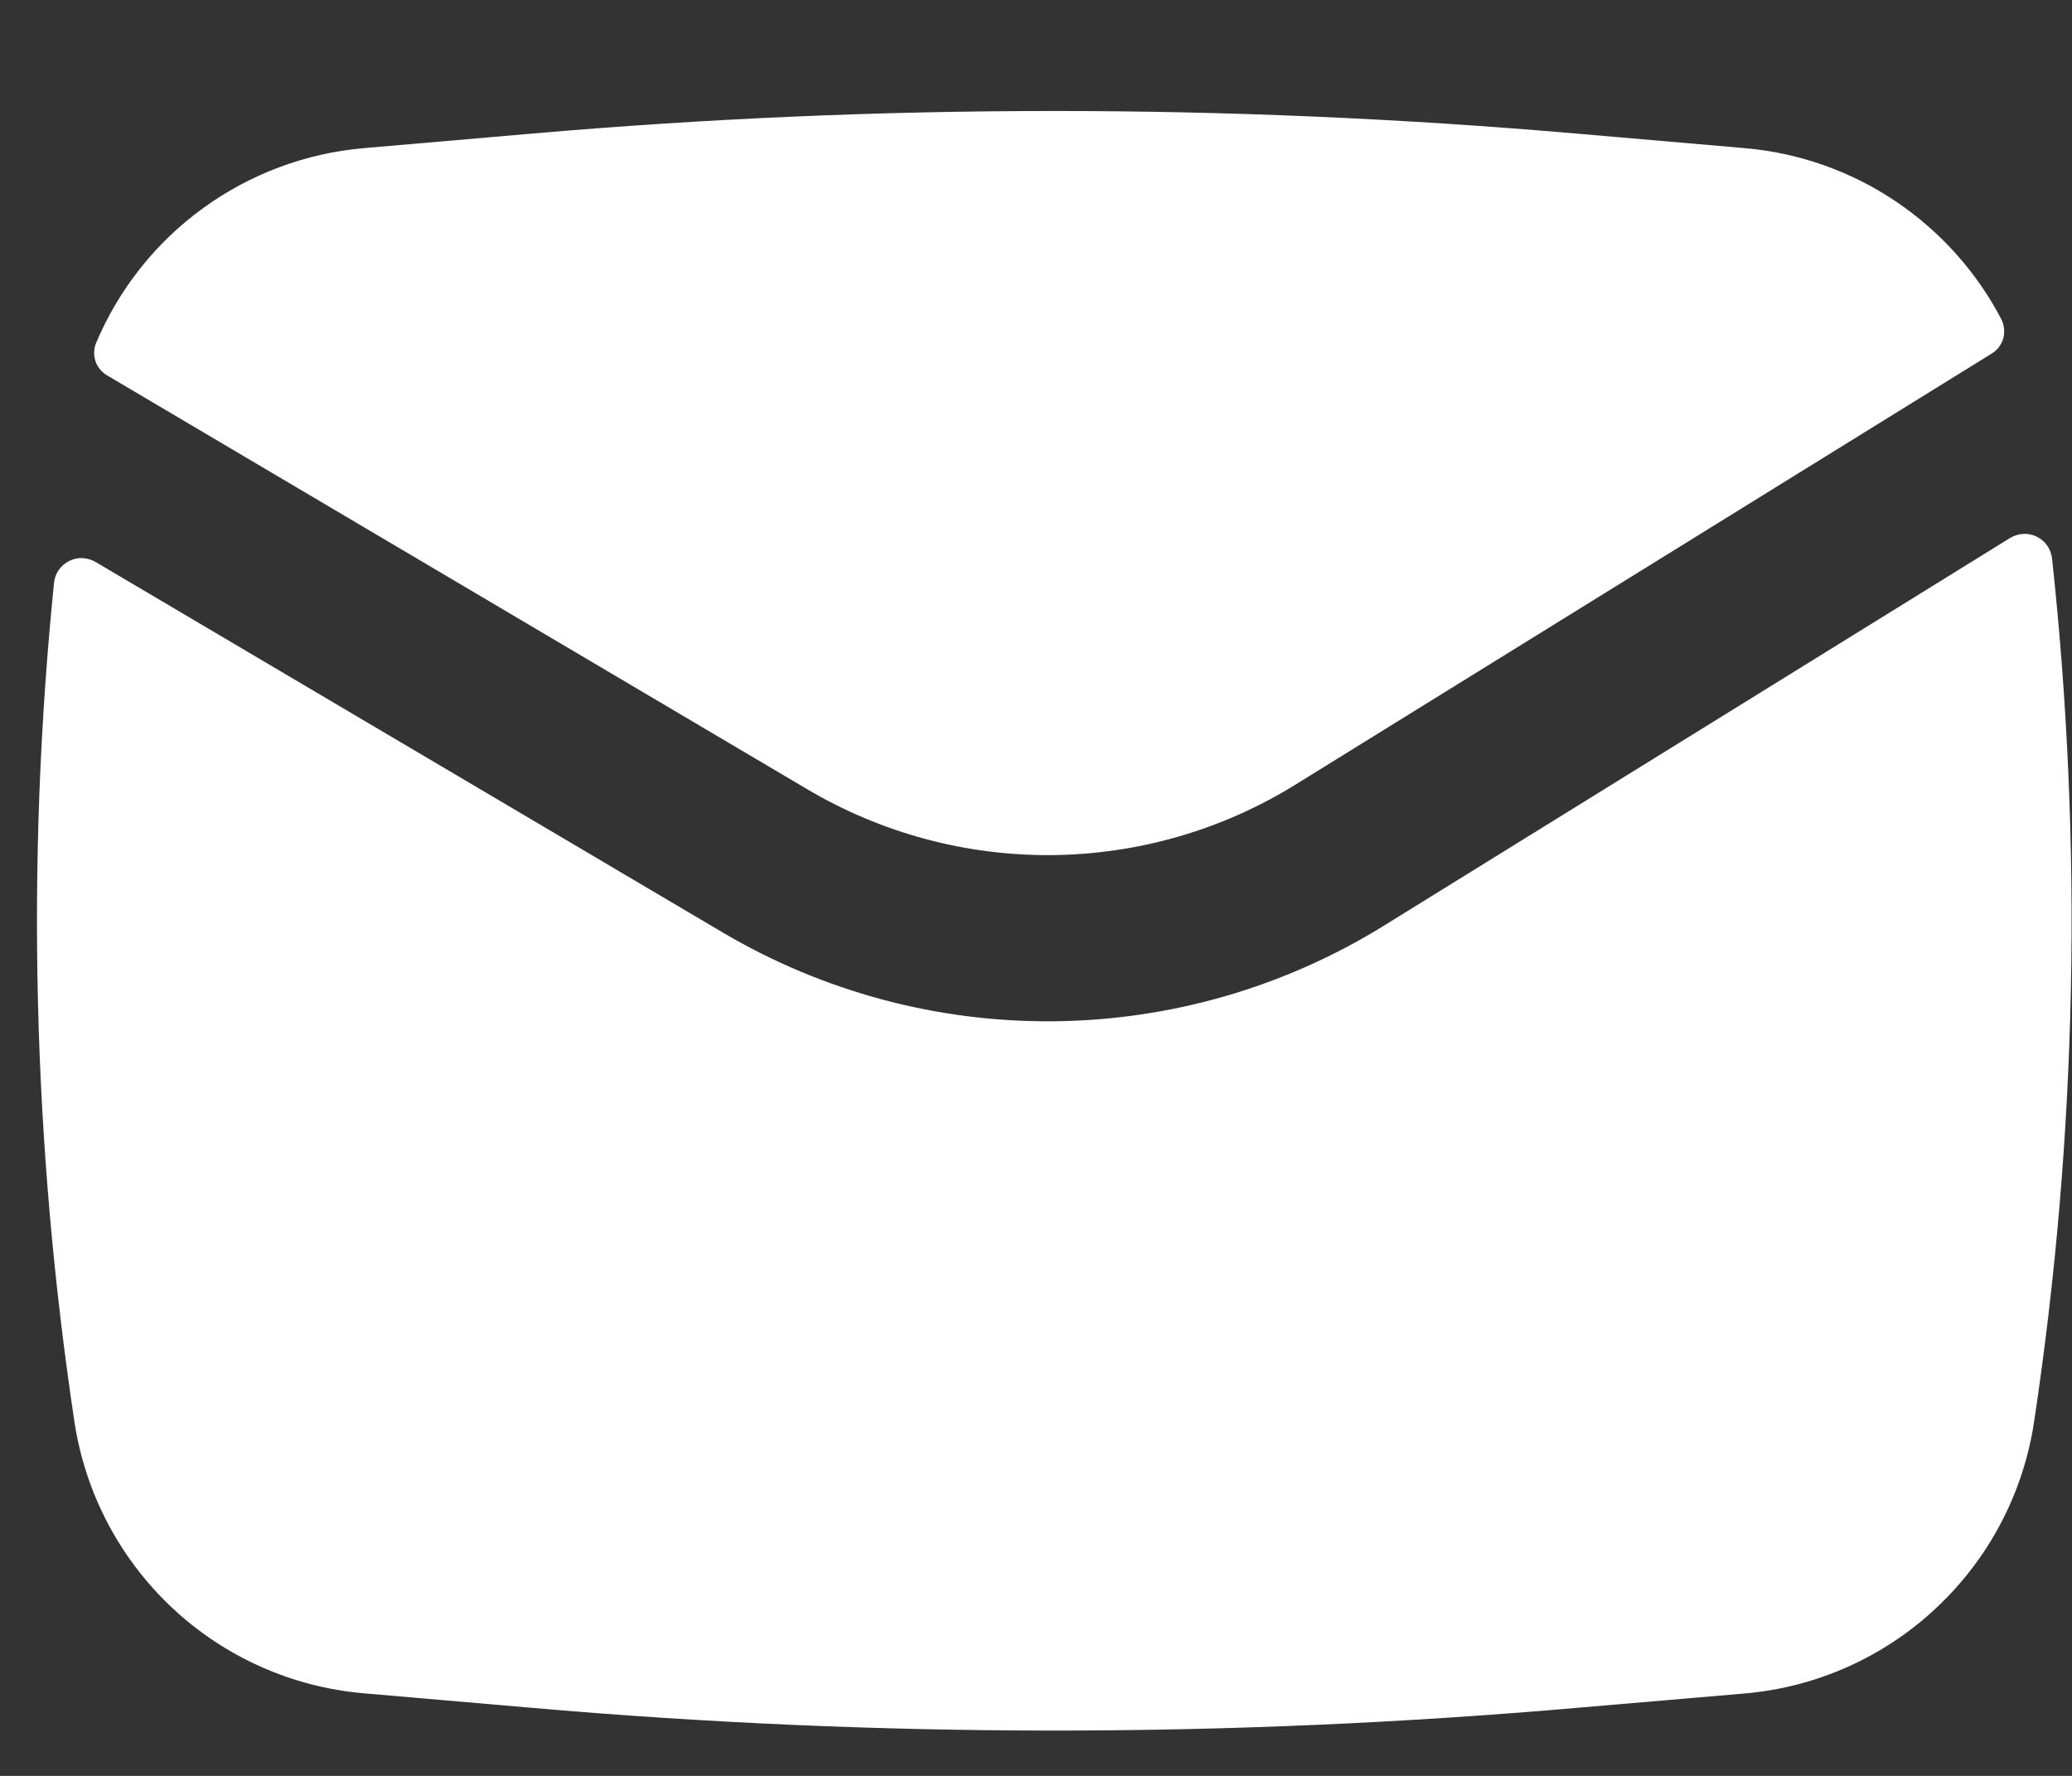 <svg width="14" height="12" viewBox="0 0 14 12" fill="none" xmlns="http://www.w3.org/2000/svg">
<rect x="0" y="0" width="14" height="12" fill="#333333" stroke="none"/>
<path d="M3.591 0.903C5.941 0.699 8.305 0.699 10.656 0.903L11.789 1.001C12.152 1.032 12.502 1.155 12.805 1.358C13.108 1.561 13.356 1.837 13.524 2.16C13.543 2.2 13.547 2.246 13.535 2.289C13.522 2.331 13.494 2.368 13.456 2.39L8.756 5.3C8.262 5.607 7.693 5.772 7.111 5.778C6.529 5.784 5.957 5.63 5.456 5.334L0.726 2.538C0.689 2.517 0.66 2.483 0.646 2.443C0.632 2.402 0.633 2.358 0.649 2.318C0.802 1.955 1.051 1.64 1.37 1.408C1.689 1.176 2.065 1.035 2.458 1.001L3.591 0.903Z" fill="white"/>
<path d="M0.645 3.797C0.618 3.781 0.588 3.773 0.556 3.771C0.525 3.77 0.494 3.777 0.467 3.791C0.439 3.805 0.415 3.826 0.397 3.851C0.379 3.877 0.368 3.907 0.365 3.938C0.174 5.826 0.221 7.731 0.503 9.608C0.576 10.088 0.808 10.531 1.163 10.864C1.517 11.197 1.974 11.4 2.458 11.442L3.591 11.54C5.942 11.745 8.306 11.745 10.657 11.54L11.79 11.443C12.274 11.401 12.731 11.197 13.085 10.863C13.44 10.53 13.672 10.087 13.744 9.606C14.035 7.675 14.075 5.714 13.865 3.772C13.861 3.741 13.85 3.711 13.832 3.686C13.814 3.66 13.789 3.64 13.761 3.626C13.733 3.612 13.702 3.606 13.671 3.608C13.639 3.609 13.609 3.619 13.582 3.635L9.349 6.256C8.68 6.67 7.91 6.893 7.123 6.901C6.337 6.909 5.563 6.702 4.885 6.302L0.645 3.797Z" fill="white"/>
</svg>
